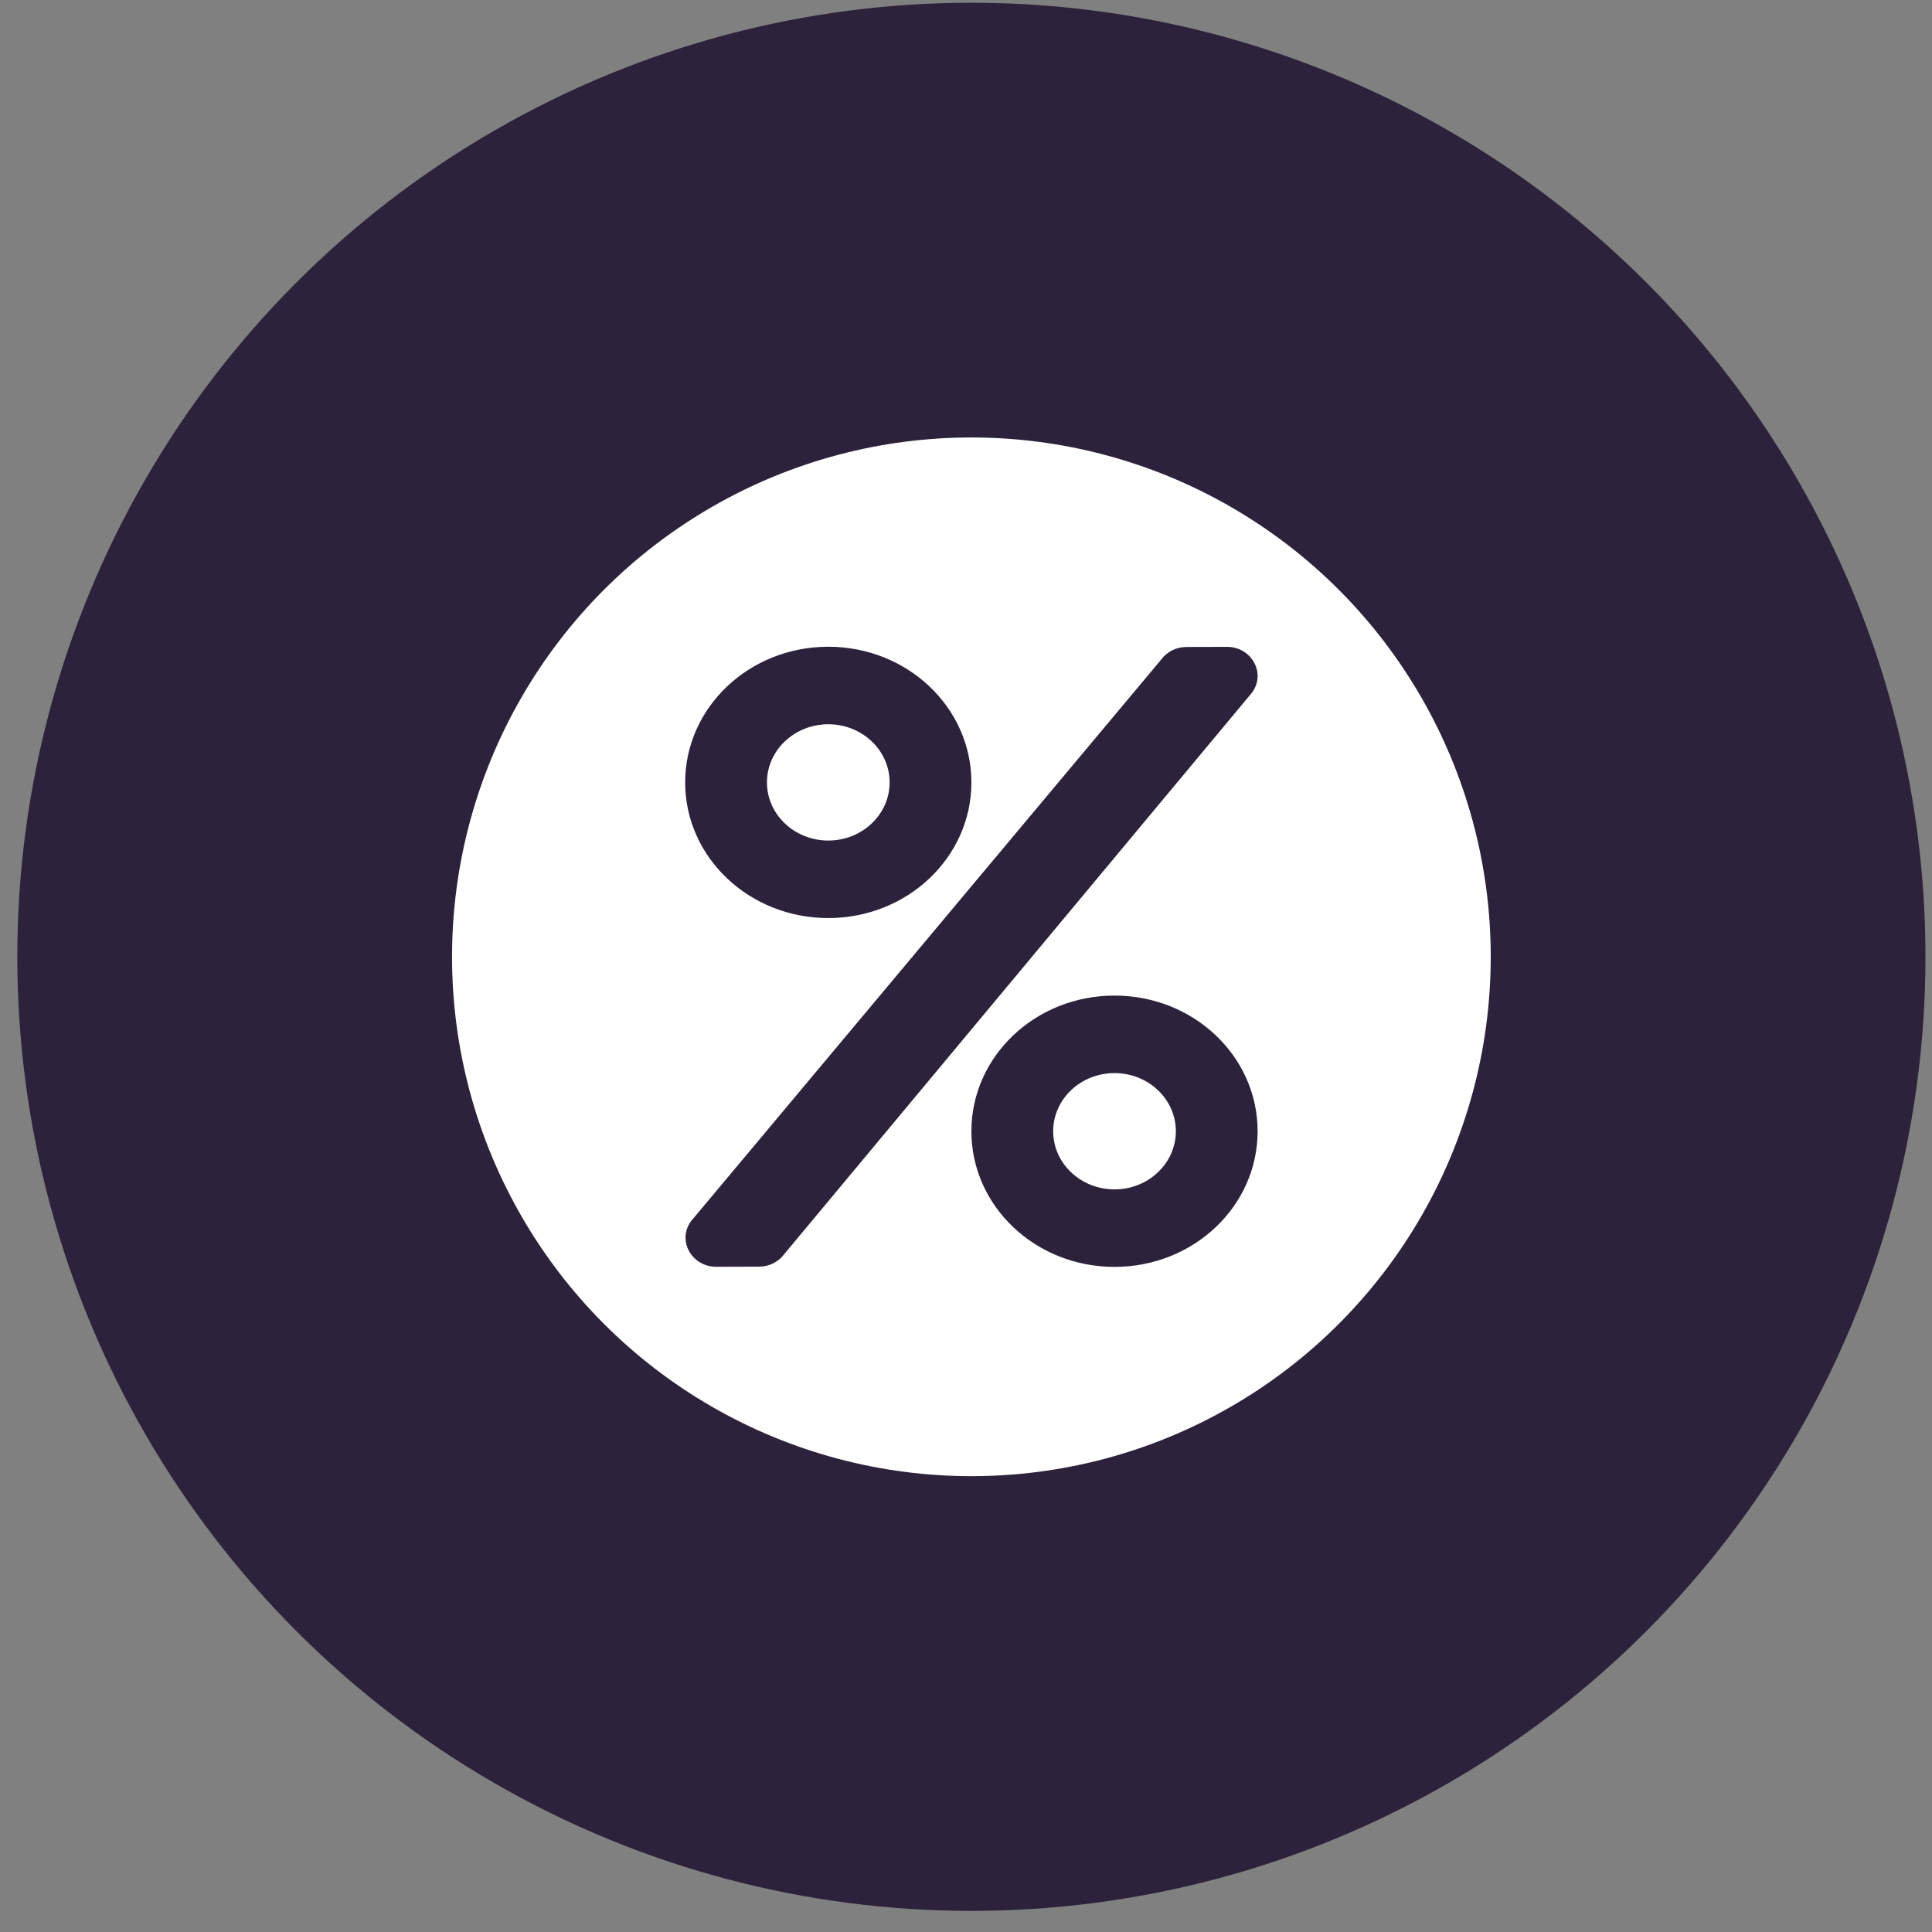 <?xml version="1.0" encoding="UTF-8"?> <svg xmlns="http://www.w3.org/2000/svg" width="81" height="81" viewBox="0 0 81 81" fill="none"><rect x="0" y="0" width="81" height="81" fill="#808080" stroke="none"/> <circle cx="40.726" cy="40.115" r="40" fill="#2C223B"></circle> <circle cx="40.726" cy="40.115" r="21.774" fill="white"></circle> <g clip-path="url(#clip0_209_311)"> <path d="M34.726 38.49C38.042 38.49 40.726 35.946 40.726 32.803C40.726 29.659 38.042 27.115 34.726 27.115C31.41 27.115 28.726 29.659 28.726 32.803C28.726 35.946 31.41 38.49 34.726 38.49ZM34.726 30.365C36.146 30.365 37.298 31.457 37.298 32.803C37.298 34.148 36.146 35.24 34.726 35.24C33.307 35.24 32.155 34.148 32.155 32.803C32.155 31.457 33.307 30.365 34.726 30.365ZM46.726 41.74C43.41 41.74 40.726 44.284 40.726 47.428C40.726 50.571 43.41 53.115 46.726 53.115C50.042 53.115 52.726 50.571 52.726 47.428C52.726 44.284 50.042 41.74 46.726 41.74ZM46.726 49.865C45.307 49.865 44.155 48.773 44.155 47.428C44.155 46.082 45.307 44.99 46.726 44.99C48.146 44.99 49.298 46.082 49.298 47.428C49.298 48.773 48.146 49.865 46.726 49.865ZM49.742 27.125L51.435 27.12C52.474 27.115 53.09 28.227 52.49 29.04L32.873 52.587C32.754 52.747 32.597 52.877 32.414 52.968C32.232 53.058 32.029 53.105 31.823 53.105L30.033 53.11C28.989 53.11 28.378 51.998 28.978 51.191L48.692 27.643C48.933 27.318 49.324 27.125 49.742 27.125Z" fill="#2C223B"></path> </g> <defs> <clipPath id="clip0_209_311"> <rect width="24" height="26" fill="white" transform="translate(28.726 27.115)"></rect> </clipPath> </defs> </svg> 